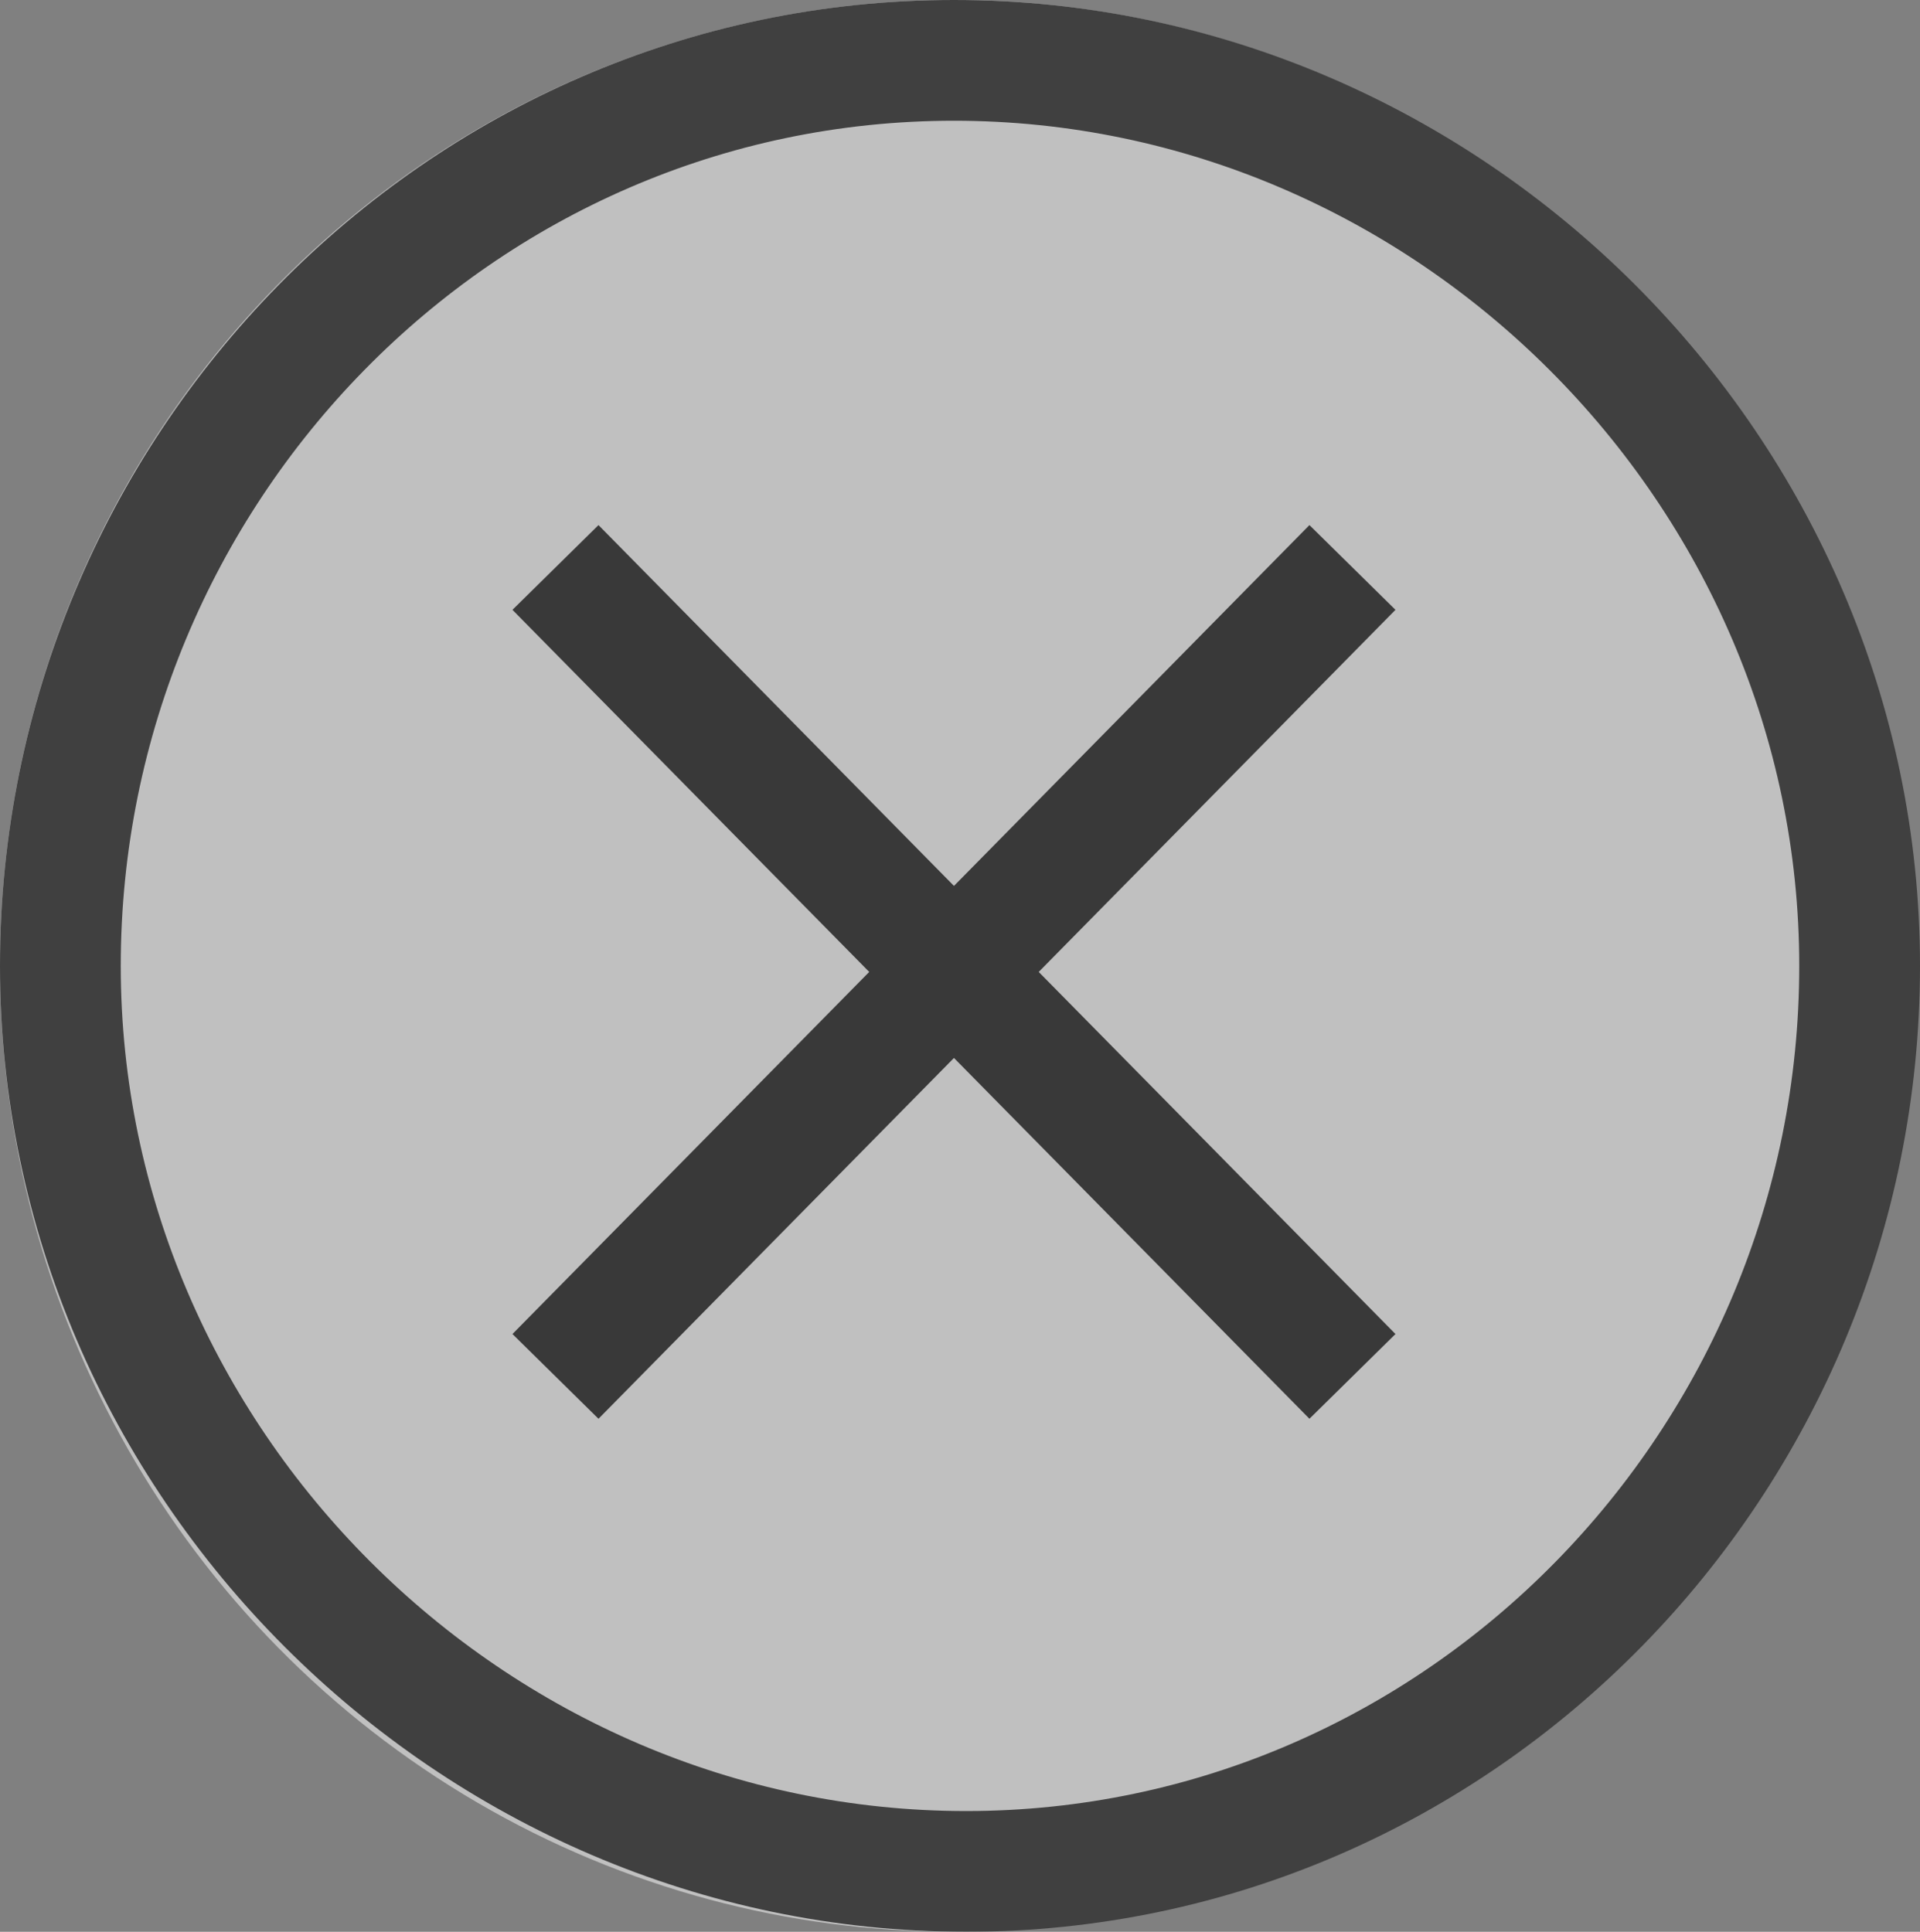 <?xml version="1.0" encoding="utf-8"?>
<svg xmlns="http://www.w3.org/2000/svg" xmlns:xlink="http://www.w3.org/1999/xlink" version="1.1" id="Layer_1" x="0px" y="0px" viewBox="0 0 15.9 16" style="enable-background:new 0 0 15.9 16;">
<rect x="0" y="0" width="15.9" height="16" fill="#808080" stroke="none"/>
<style type="text/css">
	.st0{opacity:0.5;}
	.st1{fill:#FFFFFF;}
	.st2{fill:none;stroke:#000000;}
	.st3{opacity:0.7;}
	.st4{fill:none;stroke:#000000;stroke-miterlimit:10;}
</style>
<g class="st0">
	<ellipse class="st1" cx="7.9" cy="8" rx="7.9" ry="8"/>
	<path class="st2" d="M15.4,8c0,4.1-3.3,7.5-7.4,7.5S0.5,12.1,0.5,8s3.3-7.5,7.4-7.5S15.4,3.9,15.4,8z"/>
</g>
<g class="st3">
	<path class="st4" d="M4.6,4.7l6.6,6.7"/>
	<path class="st4" d="M11.2,4.7l-6.6,6.7"/>
</g>
</svg>